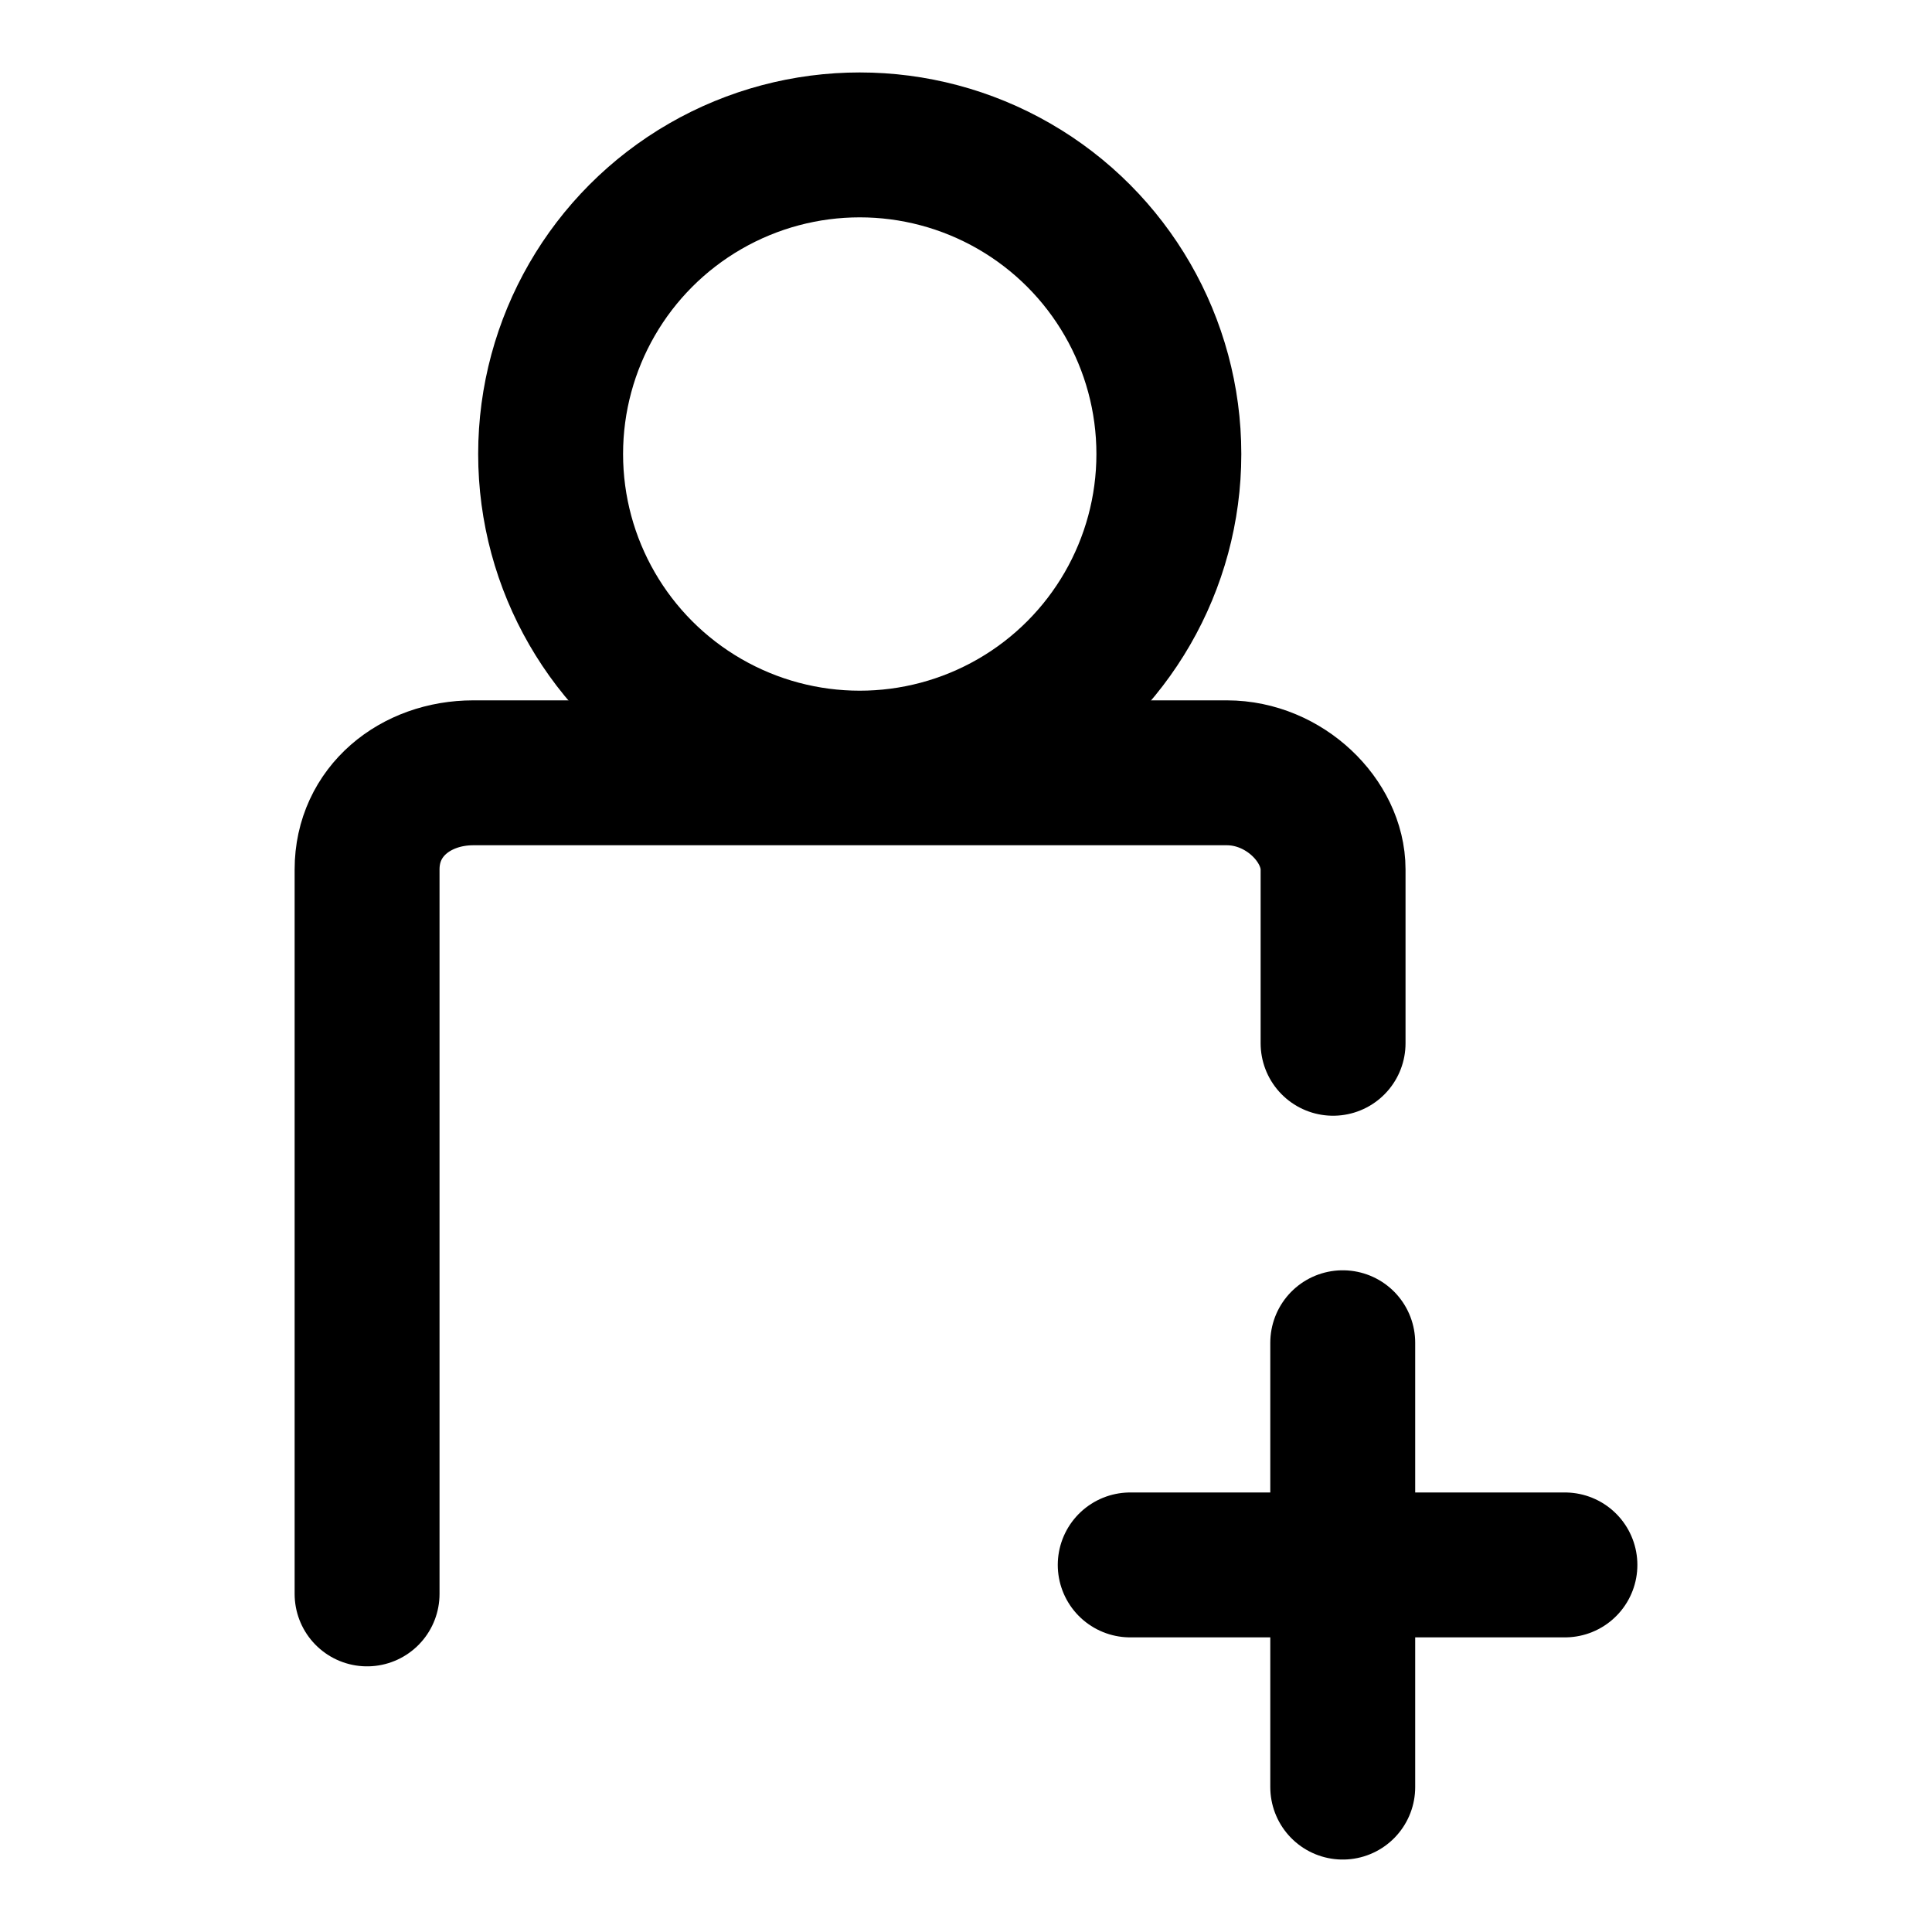 <?xml version="1.0" encoding="UTF-8"?><svg id="Layer_2" xmlns="http://www.w3.org/2000/svg" viewBox="0 0 20 20"><g id="Layer_1-2"><g><g><circle cx="8.9" cy="4.7" r="3.2" style="fill:none; stroke:#000; stroke-linecap:round; stroke-linejoin:round; stroke-width:1.5px;"/><path d="M3.8,16.5v-7.5c0-.6,.5-1,1.1-1h7.8c.6,0,1.1,.5,1.1,1v1.8" style="fill:none; stroke:#000; stroke-linecap:round; stroke-linejoin:round; stroke-width:1.5px;"/><g><line x1="13.9" y1="13.9" x2="13.9" y2="18.5" style="fill:none; stroke:#000; stroke-linecap:round; stroke-linejoin:round; stroke-width:1.5px;"/><line x1="16.2" y1="16.2" x2="11.7" y2="16.2" style="fill:none; stroke:#000; stroke-linecap:round; stroke-linejoin:round; stroke-width:1.5px;"/></g></g><rect width="20" height="20" style="fill:none;"/></g></g></svg>